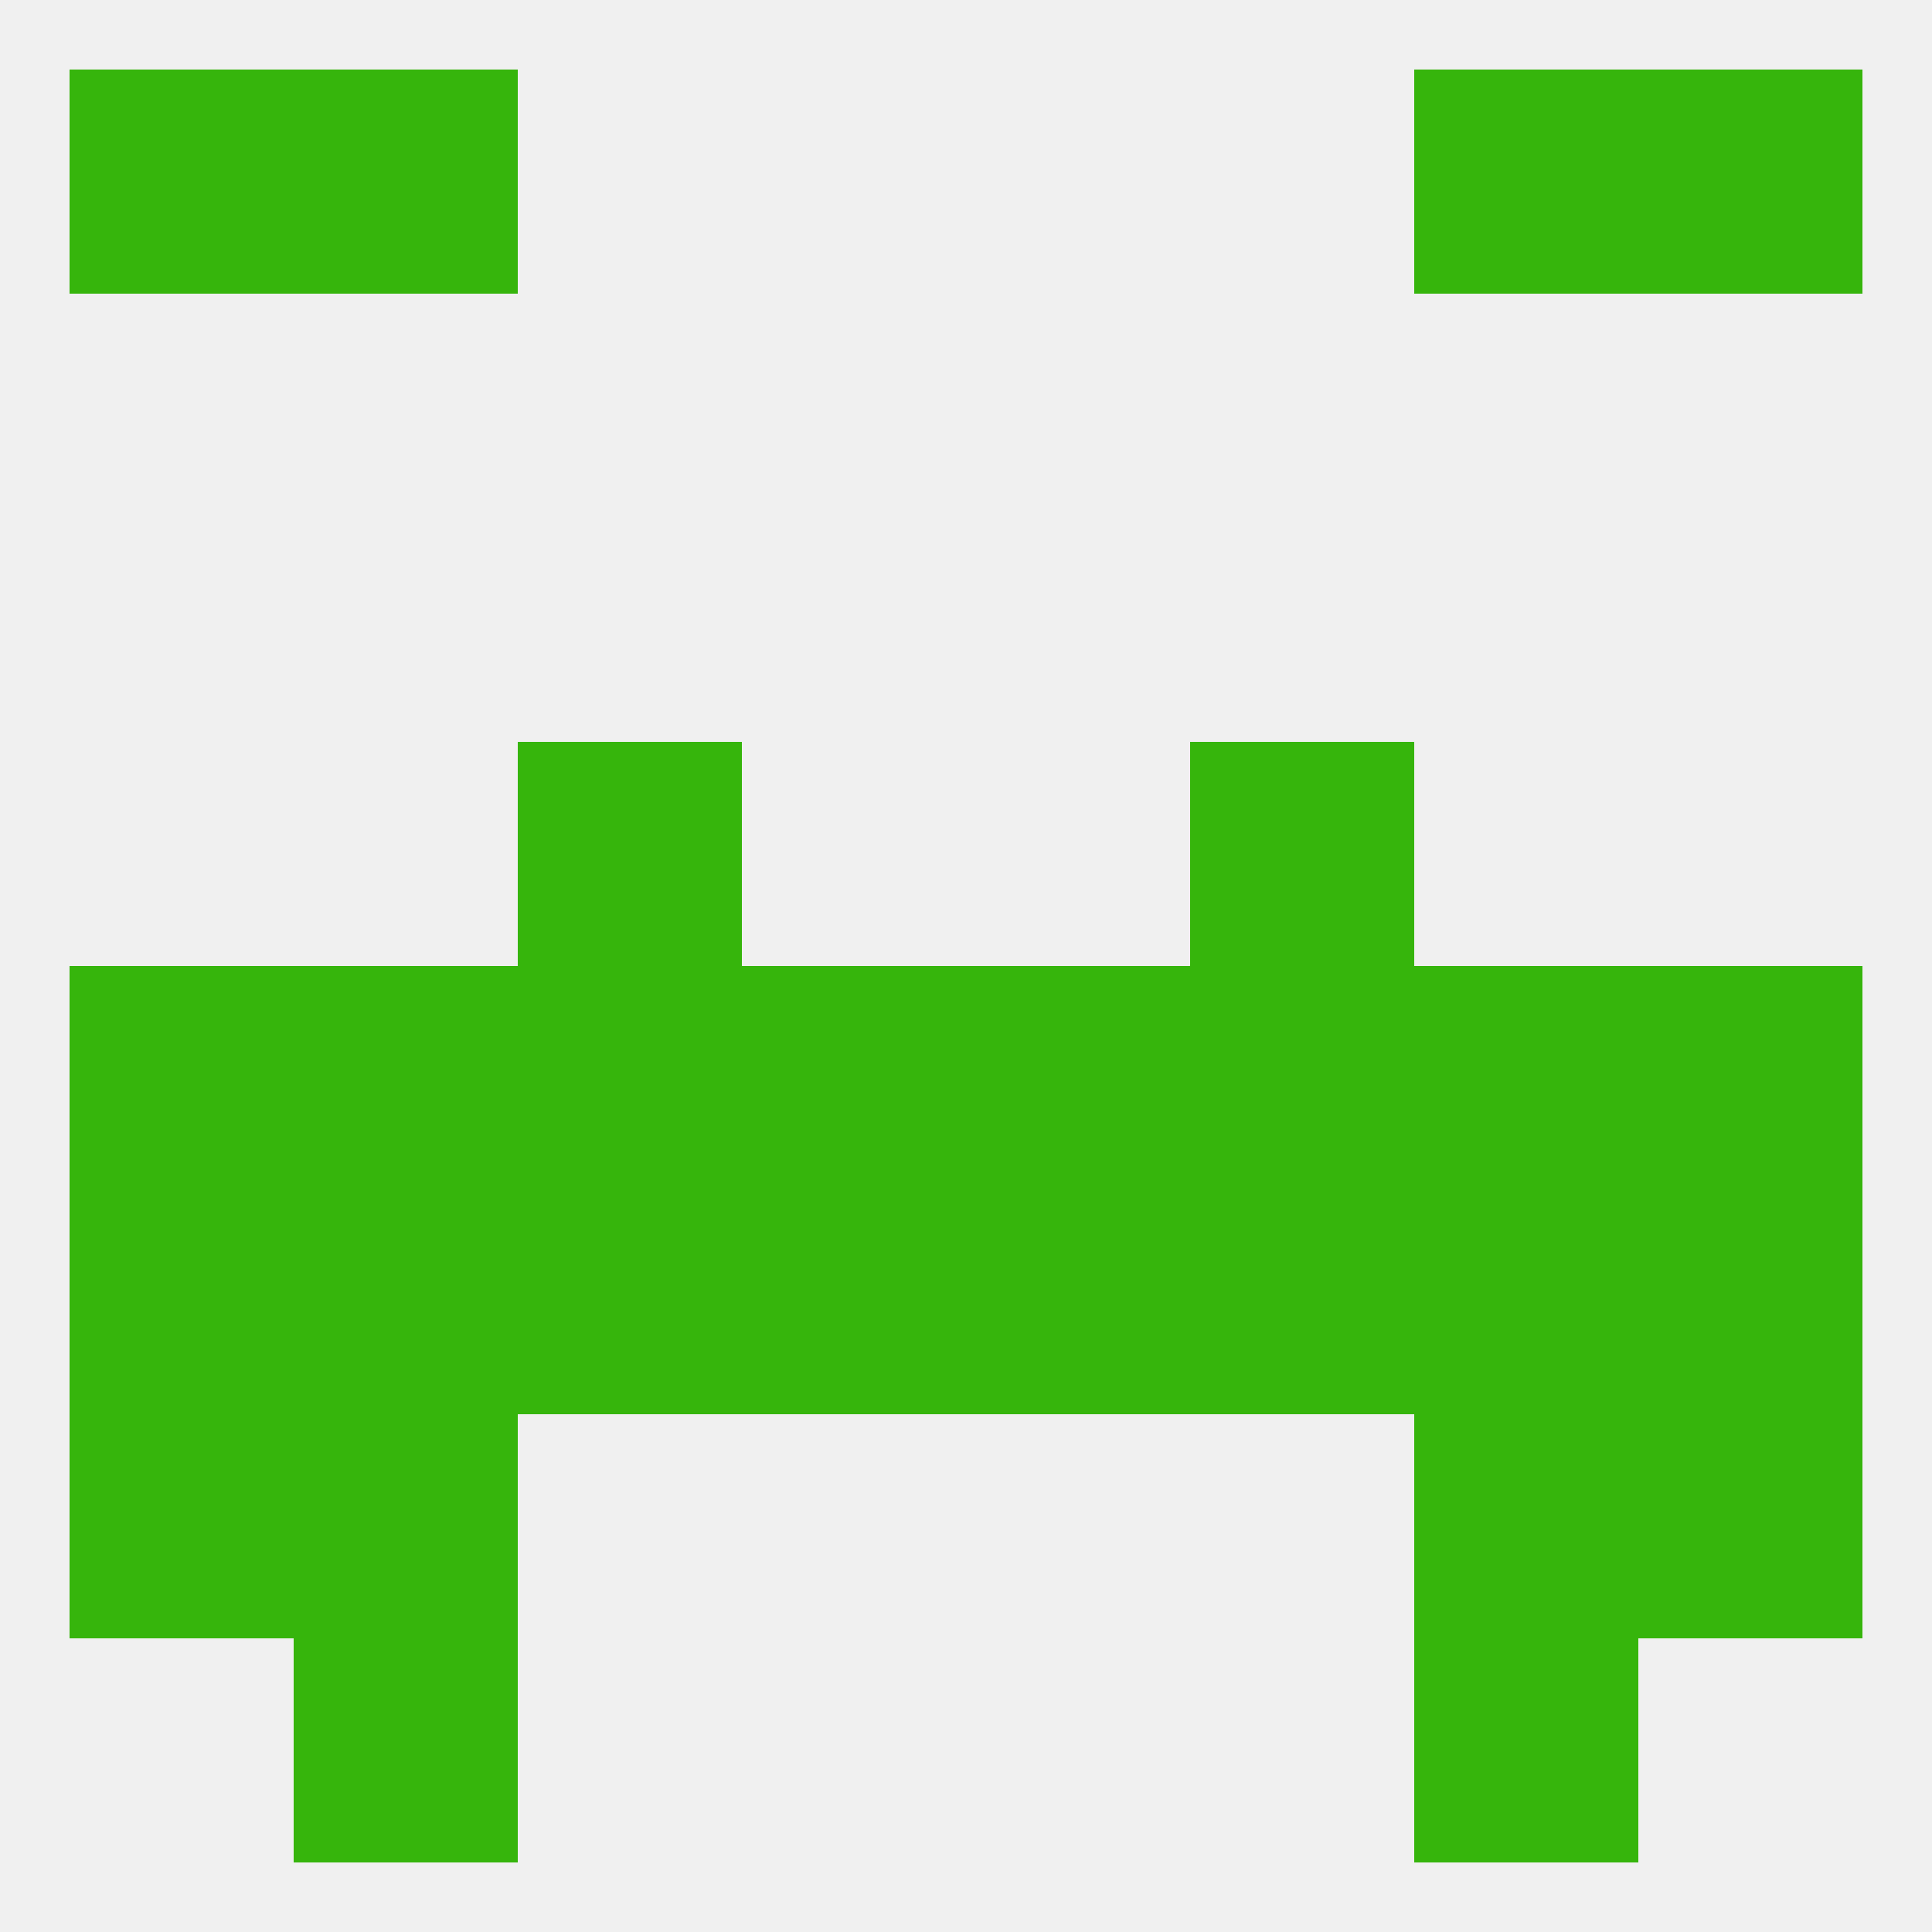 
<!--   <?xml version="1.0"?> -->
<svg version="1.1" baseprofile="full" xmlns="http://www.w3.org/2000/svg" xmlns:xlink="http://www.w3.org/1999/xlink" xmlns:ev="http://www.w3.org/2001/xml-events" width="250" height="250" viewBox="0 0 250 250" >
	<rect width="100%" height="100%" fill="rgba(240,240,240,255)"/>

	<rect x="38" y="212" width="29" height="29" fill="rgba(54,181,12,255)"/>
	<rect x="183" y="212" width="29" height="29" fill="rgba(54,181,12,255)"/>
	<rect x="183" y="9" width="29" height="29" fill="rgba(54,181,12,255)"/>
	<rect x="9" y="9" width="29" height="29" fill="rgba(54,181,12,255)"/>
	<rect x="212" y="9" width="29" height="29" fill="rgba(54,181,12,255)"/>
	<rect x="38" y="9" width="29" height="29" fill="rgba(54,181,12,255)"/>
	<rect x="96" y="125" width="29" height="29" fill="rgba(54,181,12,255)"/>
	<rect x="183" y="125" width="29" height="29" fill="rgba(54,181,12,255)"/>
	<rect x="67" y="125" width="29" height="29" fill="rgba(54,181,12,255)"/>
	<rect x="9" y="125" width="29" height="29" fill="rgba(54,181,12,255)"/>
	<rect x="212" y="125" width="29" height="29" fill="rgba(54,181,12,255)"/>
	<rect x="125" y="125" width="29" height="29" fill="rgba(54,181,12,255)"/>
	<rect x="38" y="125" width="29" height="29" fill="rgba(54,181,12,255)"/>
	<rect x="154" y="125" width="29" height="29" fill="rgba(54,181,12,255)"/>
	<rect x="96" y="154" width="29" height="29" fill="rgba(54,181,12,255)"/>
	<rect x="125" y="154" width="29" height="29" fill="rgba(54,181,12,255)"/>
	<rect x="212" y="154" width="29" height="29" fill="rgba(54,181,12,255)"/>
	<rect x="67" y="154" width="29" height="29" fill="rgba(54,181,12,255)"/>
	<rect x="154" y="154" width="29" height="29" fill="rgba(54,181,12,255)"/>
	<rect x="38" y="154" width="29" height="29" fill="rgba(54,181,12,255)"/>
	<rect x="183" y="154" width="29" height="29" fill="rgba(54,181,12,255)"/>
	<rect x="9" y="154" width="29" height="29" fill="rgba(54,181,12,255)"/>
	<rect x="154" y="96" width="29" height="29" fill="rgba(54,181,12,255)"/>
	<rect x="67" y="96" width="29" height="29" fill="rgba(54,181,12,255)"/>
	<rect x="9" y="183" width="29" height="29" fill="rgba(54,181,12,255)"/>
	<rect x="212" y="183" width="29" height="29" fill="rgba(54,181,12,255)"/>
	<rect x="38" y="183" width="29" height="29" fill="rgba(54,181,12,255)"/>
	<rect x="183" y="183" width="29" height="29" fill="rgba(54,181,12,255)"/>
</svg>